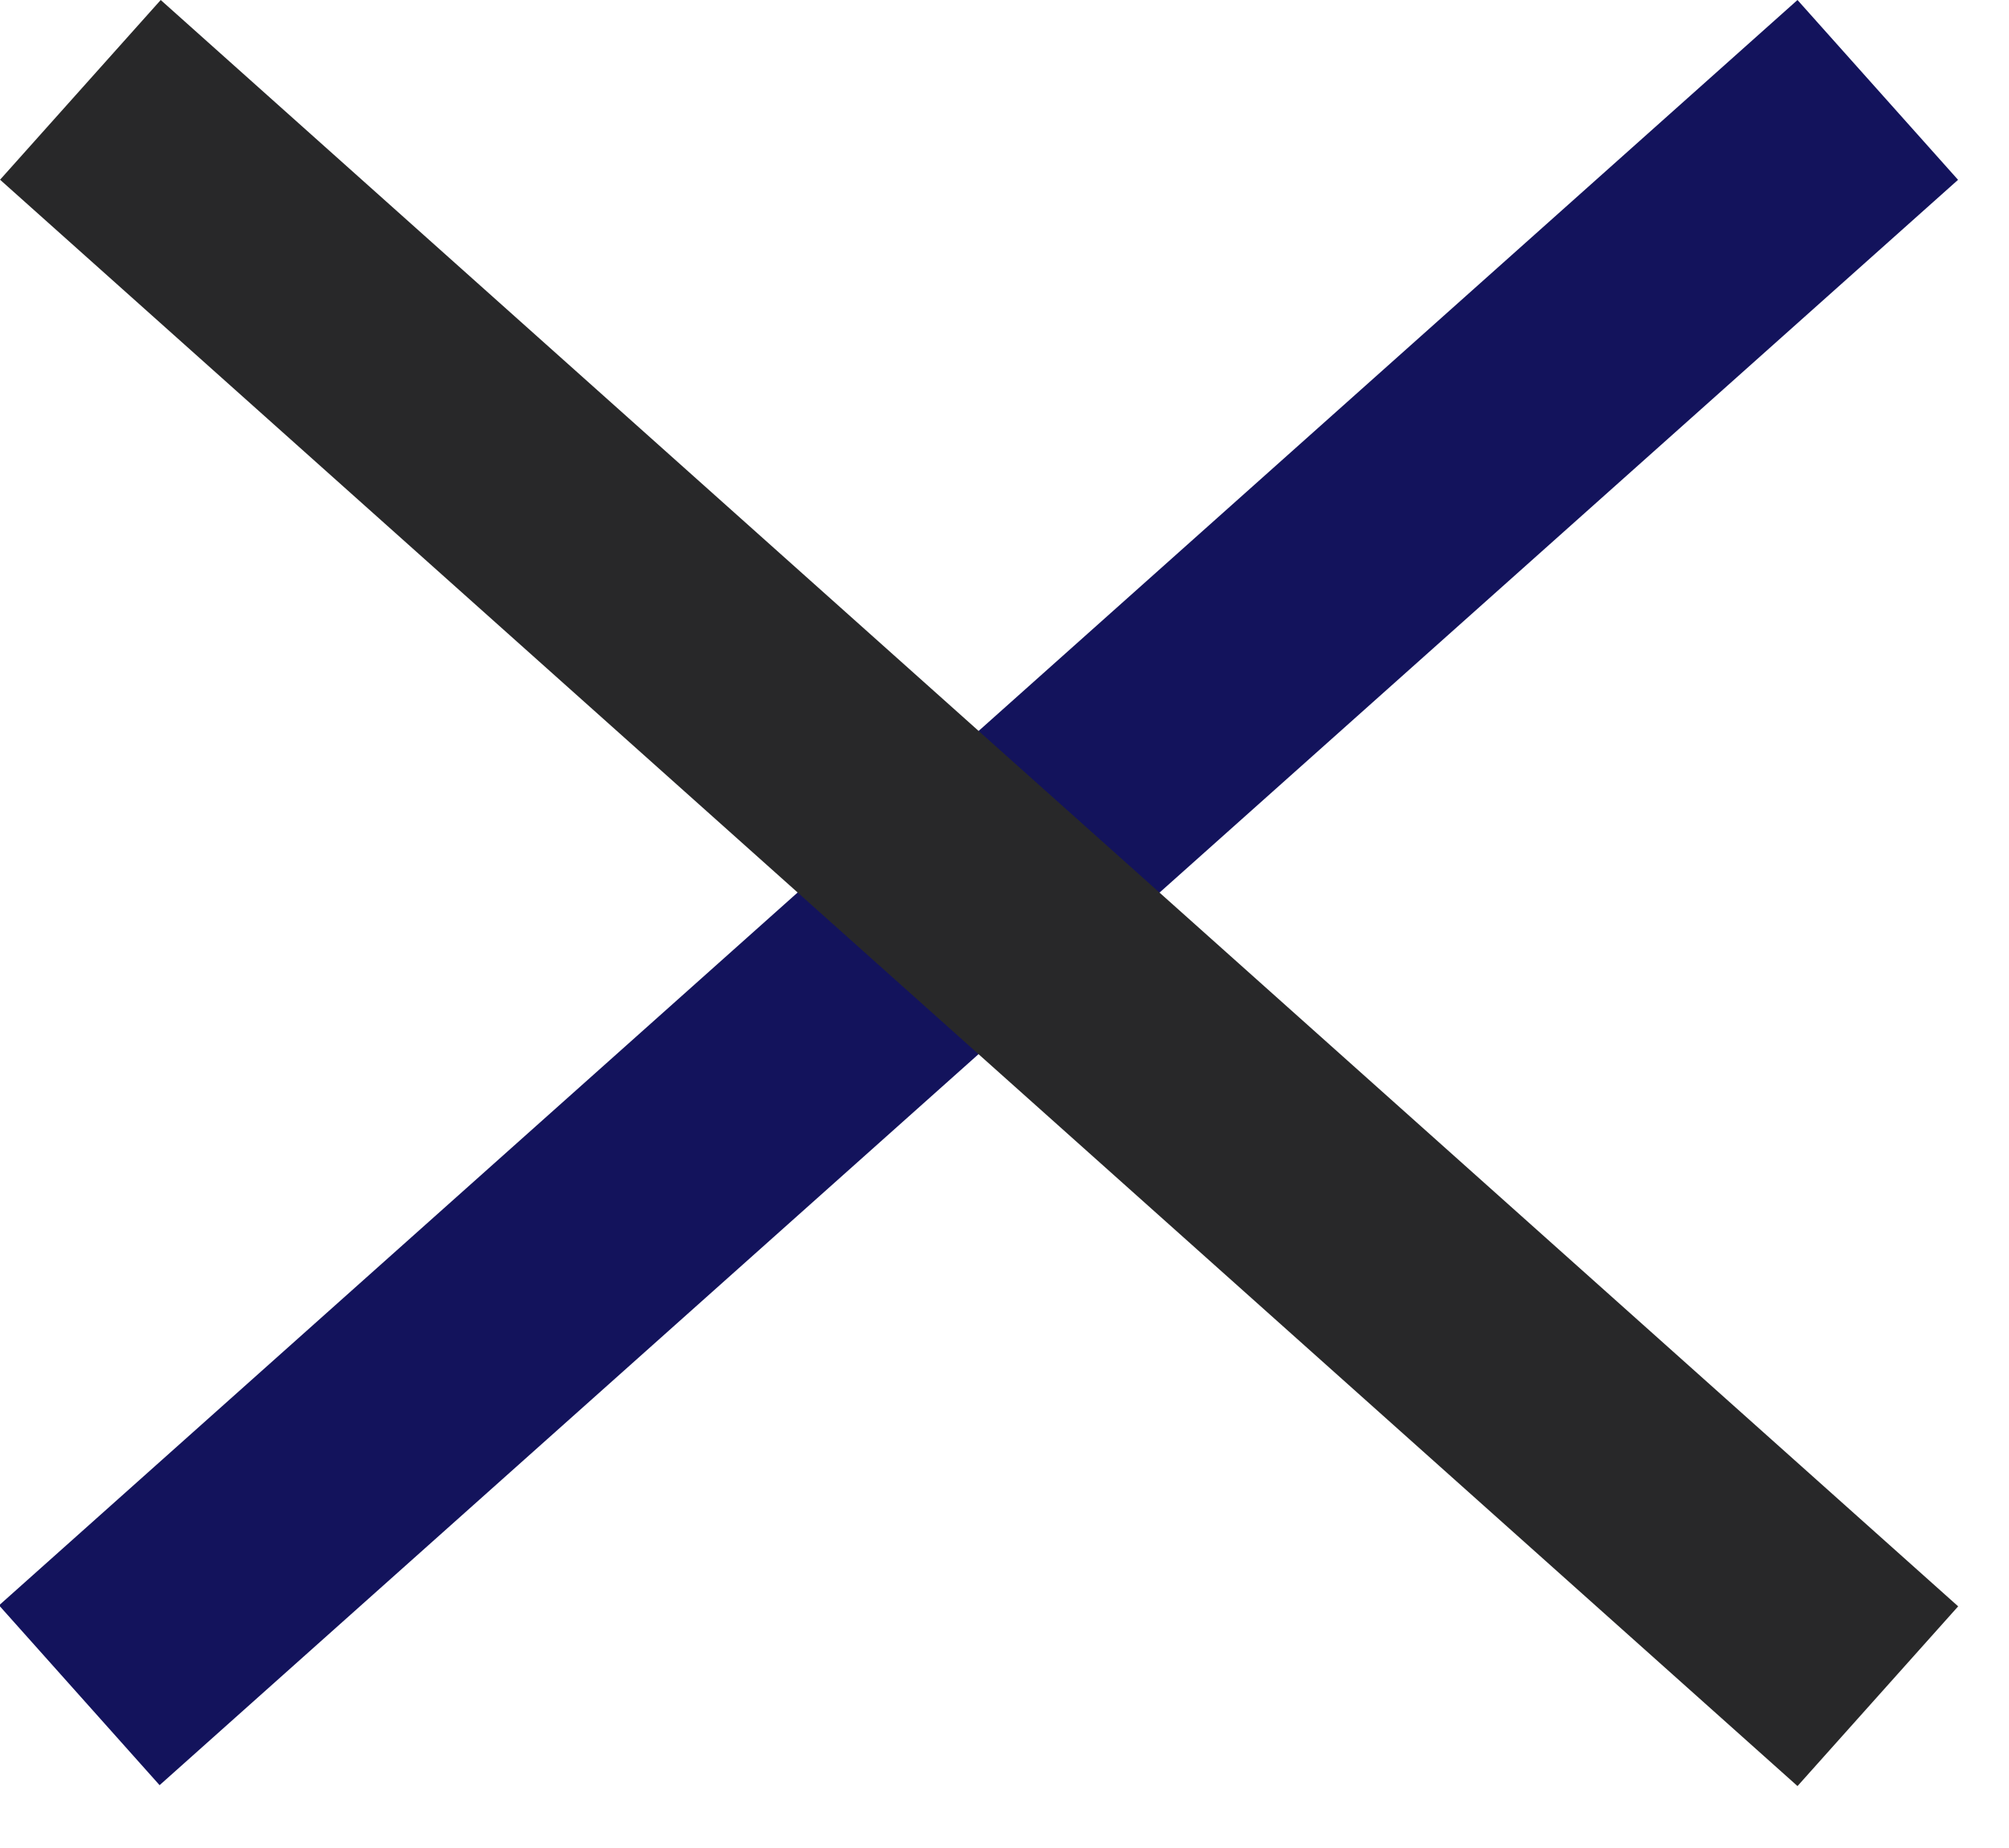 <svg width="25" height="23" viewBox="0 0 25 23" fill="none" xmlns="http://www.w3.org/2000/svg">
<rect width="30" height="3" transform="matrix(-0.746 0.666 0.666 0.746 22.368 0)" fill="#13135C"/>
<rect x="2" width="30" height="3" transform="rotate(41.791 2 0)" fill="#282829"/>
</svg>